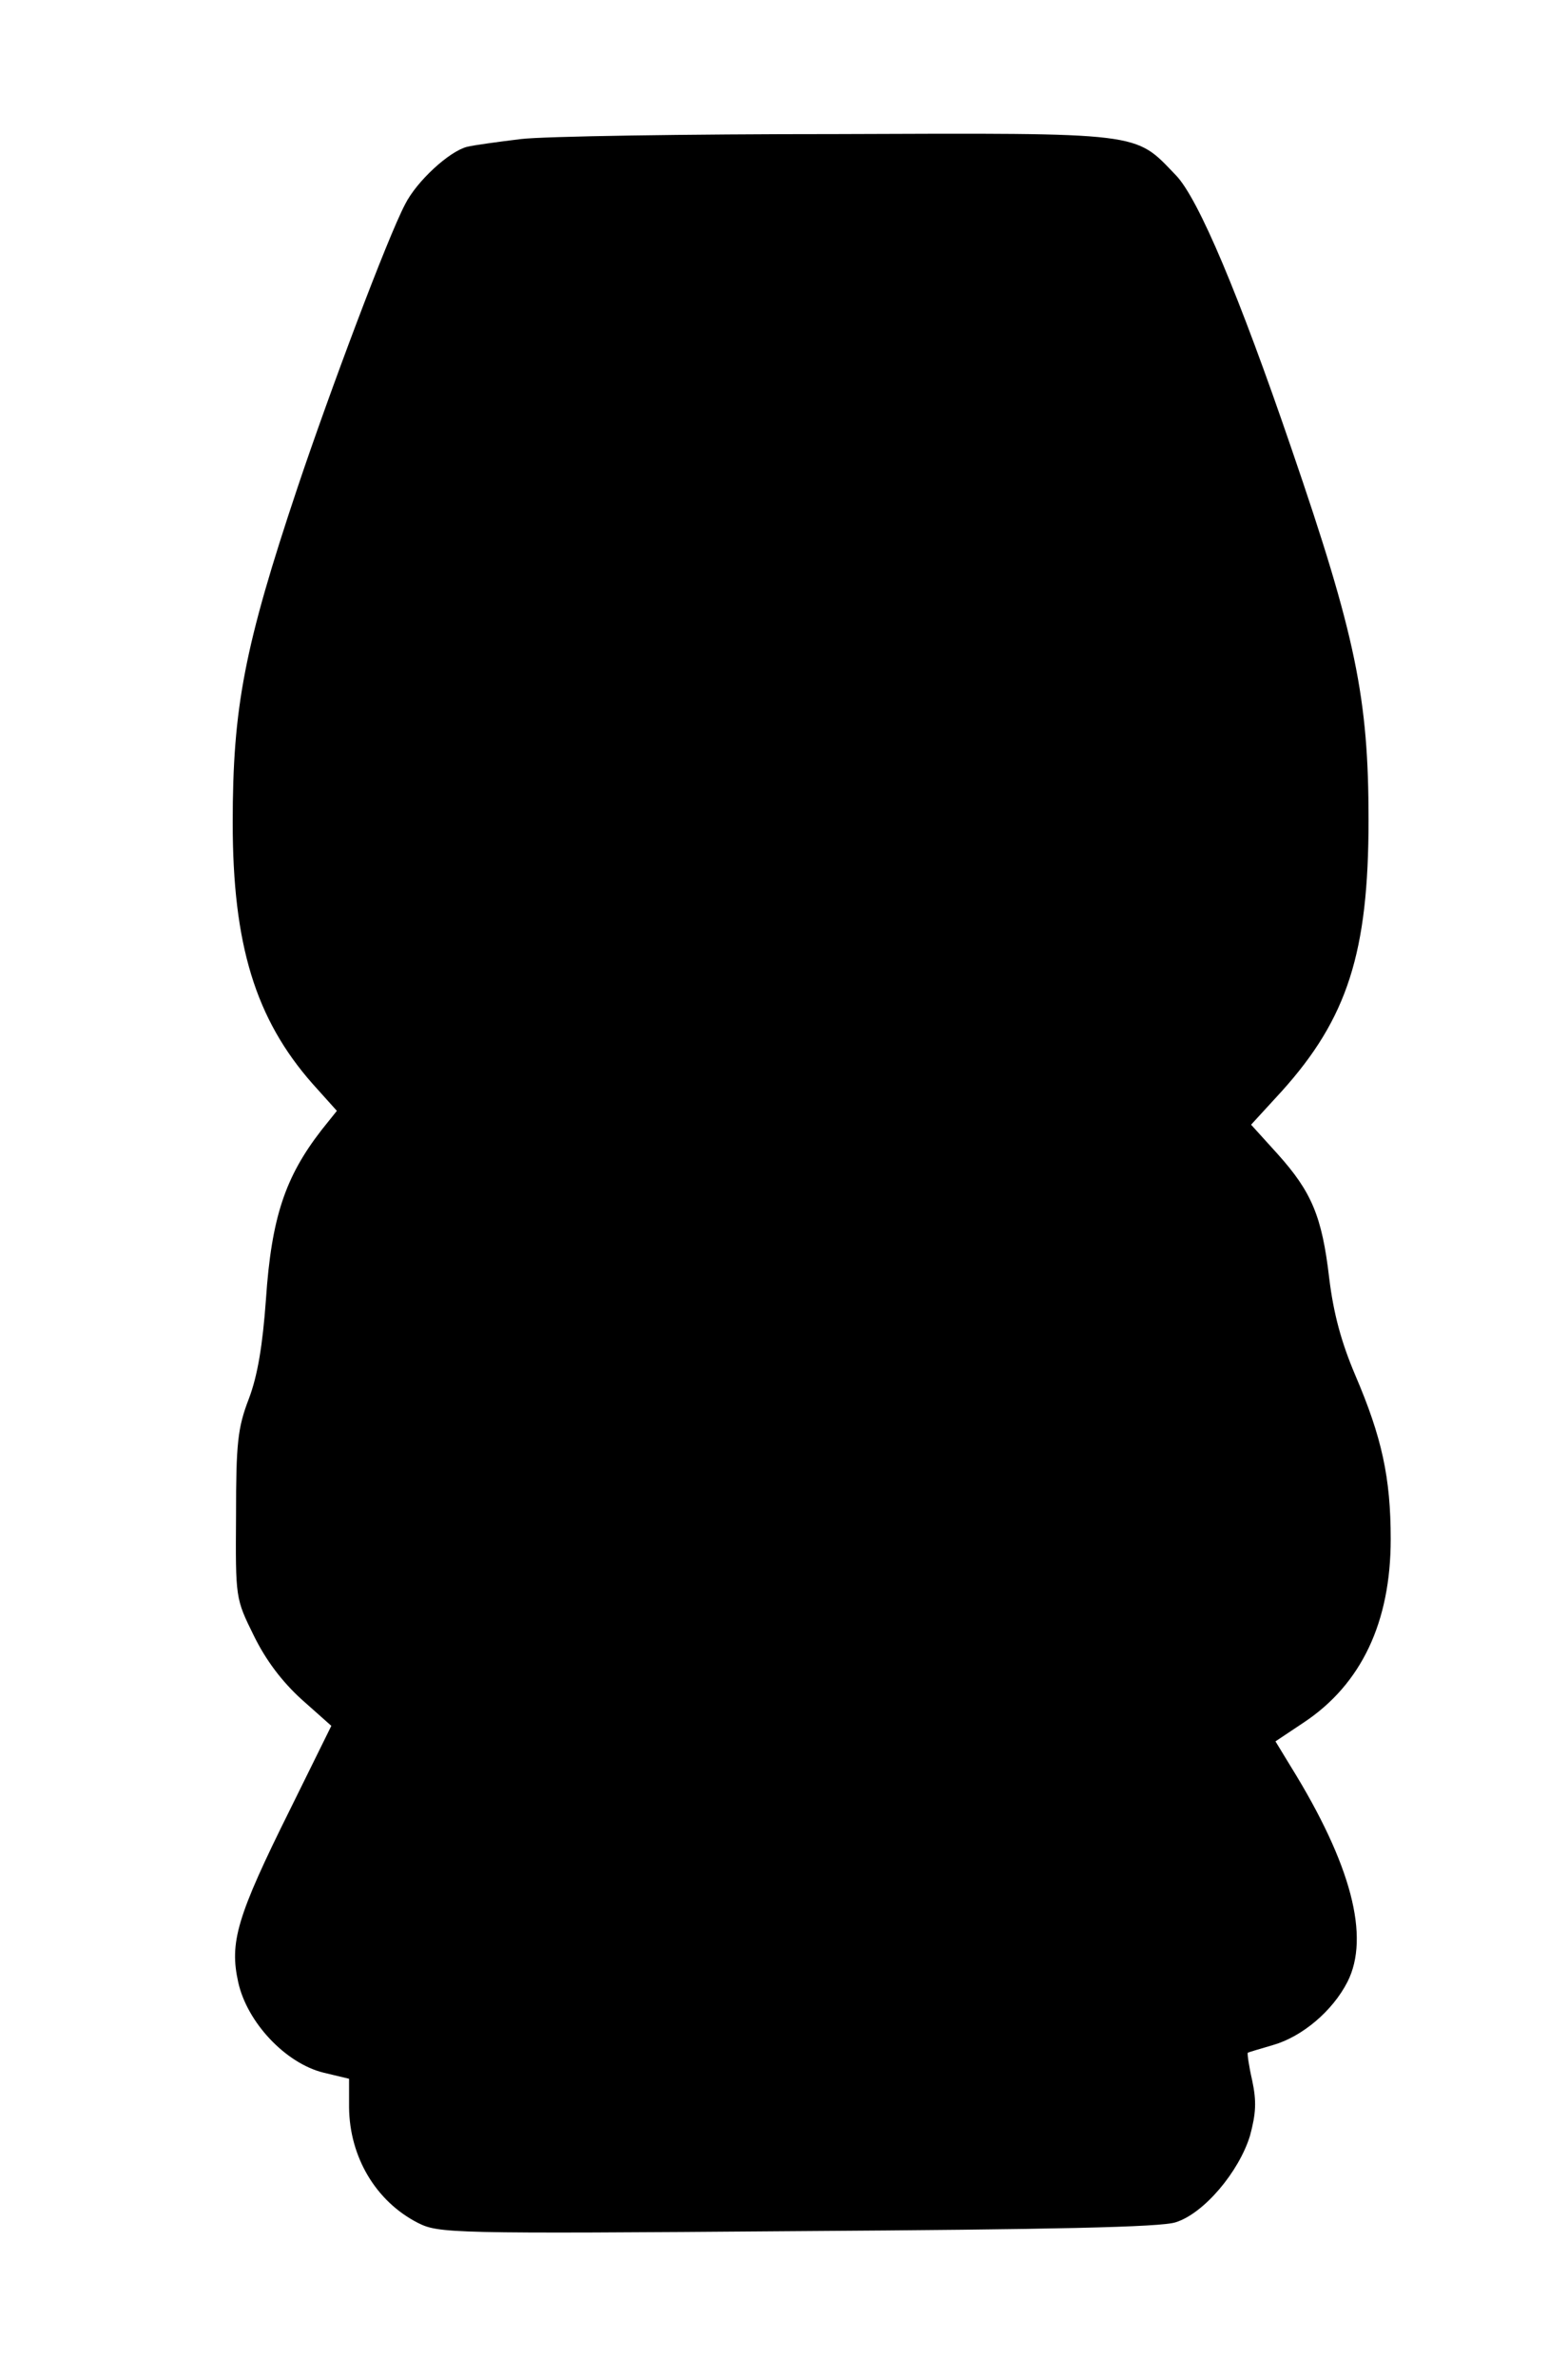 <?xml version="1.0" standalone="no"?>
<!DOCTYPE svg PUBLIC "-//W3C//DTD SVG 20010904//EN"
 "http://www.w3.org/TR/2001/REC-SVG-20010904/DTD/svg10.dtd">
<svg version="1.0" xmlns="http://www.w3.org/2000/svg"
 width="283pt" height="429pt" viewBox="0 0 283 429"
 preserveAspectRatio="xMidYMid meet">
<g transform="translate(0,429) scale(0.1,-0.1)"
fill="#000000" stroke="none">
<path d="M940 4039 c-41 -5 -85 -11 -97 -14 -32 -8 -91 -62 -112 -104 -32 -61
-136 -338 -194 -511 -96 -287 -117 -397 -117 -605 0 -220 41 -354 144 -471
l44 -49 -28 -35 c-65 -84 -90 -157 -100 -305 -6 -83 -15 -138 -31 -180 -20
-52 -23 -80 -23 -210 -1 -150 -1 -150 32 -217 22 -45 51 -83 86 -115 l54 -48
-74 -150 c-97 -195 -110 -241 -94 -313 16 -72 85 -146 154 -163 l46 -11 0 -52
c1 -89 48 -169 124 -208 38 -19 55 -20 685 -15 460 3 657 7 683 16 51 16 114
91 134 156 11 41 12 62 4 100 -6 26 -9 48 -8 50 2 1 22 7 46 14 52 15 107 61
134 114 41 81 7 212 -102 388 l-28 46 51 34 c104 69 157 181 157 331 0 111
-16 184 -64 296 -25 59 -39 110 -47 175 -13 112 -32 156 -93 224 l-48 53 55
60 c119 132 157 251 157 490 0 220 -23 332 -139 670 -94 275 -168 452 -209
494 -75 78 -55 76 -612 74 -272 0 -529 -4 -570 -9z"/>
</g>
</svg>
